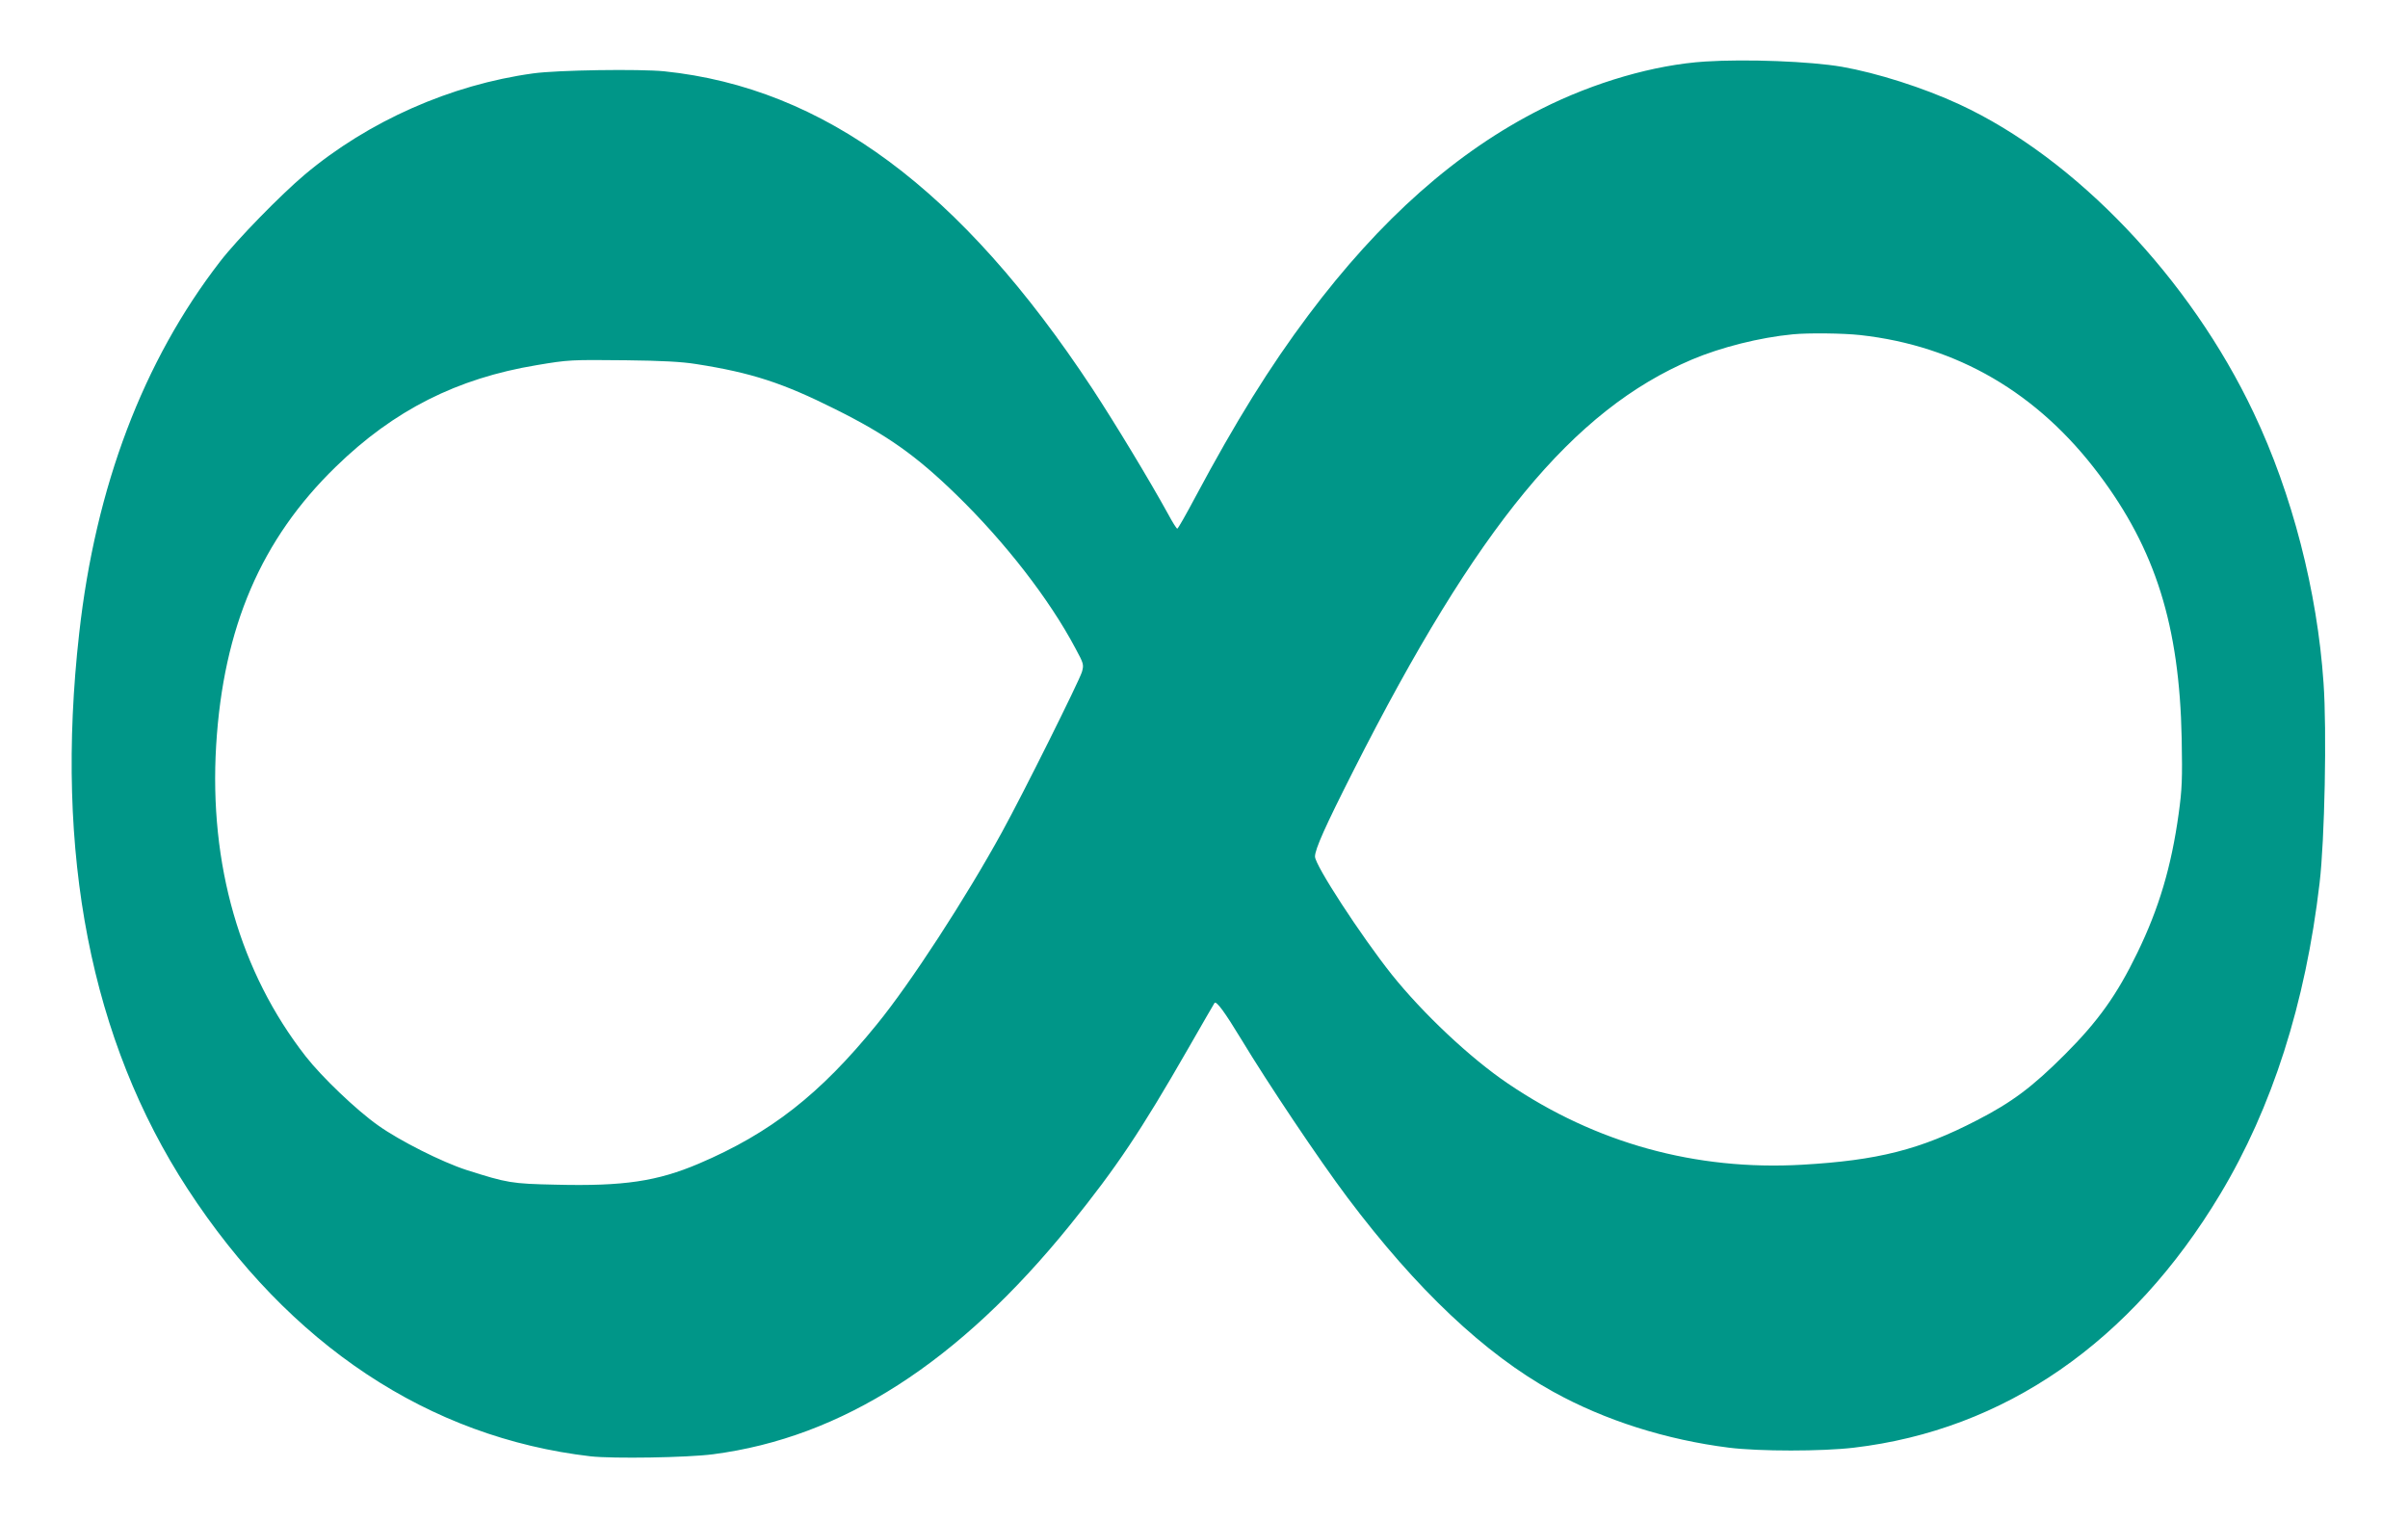 <?xml version="1.0" standalone="no"?>
<!DOCTYPE svg PUBLIC "-//W3C//DTD SVG 20010904//EN"
 "http://www.w3.org/TR/2001/REC-SVG-20010904/DTD/svg10.dtd">
<svg version="1.0" xmlns="http://www.w3.org/2000/svg"
 width="1280pt" height="808pt" viewBox="0 0 1280 808"
 preserveAspectRatio="xMidYMid meet">
<g transform="translate(0,808) scale(0.1,-0.1)"
fill="#009688" stroke="none">
<path d="M9065 7753 c-270 -17 -591 -110 -872 -252 -449 -226 -855 -585 -1238
-1096 -206 -275 -385 -563 -601 -967 -49 -92 -92 -168 -96 -168 -4 0 -26 35
-49 78 -99 180 -281 481 -403 667 -698 1059 -1425 1598 -2275 1686 -131 13
-566 7 -696 -11 -439 -60 -877 -254 -1215 -538 -128 -108 -360 -345 -450 -462
-409 -529 -662 -1196 -749 -1976 -132 -1172 62 -2164 576 -2953 541 -830 1282
-1322 2143 -1422 120 -13 512 -7 650 11 686 89 1307 488 1899 1220 246 305
374 496 626 935 76 132 139 242 141 244 10 12 54 -48 142 -193 142 -235 411
-637 565 -842 367 -488 729 -830 1092 -1031 276 -153 602 -256 936 -298 161
-20 494 -20 663 0 800 94 1476 561 1948 1348 276 460 453 1012 528 1653 27
226 39 813 21 1064 -33 486 -167 1006 -371 1435 -338 715 -947 1354 -1564
1640 -192 89 -438 167 -625 200 -170 29 -508 42 -726 28z m823 -1454 c515 -57
944 -307 1269 -740 301 -400 428 -805 440 -1404 4 -218 2 -269 -16 -400 -39
-282 -105 -504 -220 -740 -108 -223 -208 -363 -385 -540 -172 -172 -281 -254
-468 -350 -301 -156 -527 -213 -929 -236 -566 -32 -1097 115 -1564 432 -200
135 -452 373 -617 579 -165 208 -408 581 -408 627 0 39 54 160 205 458 657
1297 1166 1915 1799 2184 154 65 359 117 536 134 81 8 268 6 358 -4z m-6188
-154 c295 -46 462 -101 738 -239 279 -139 431 -247 646 -456 259 -252 494
-555 632 -815 45 -83 46 -88 35 -127 -16 -51 -312 -646 -426 -853 -191 -348
-485 -801 -664 -1020 -302 -372 -566 -578 -946 -740 -221 -94 -399 -121 -761
-112 -235 5 -257 9 -474 78 -130 42 -355 155 -470 237 -115 81 -300 258 -385
367 -349 447 -514 1020 -476 1653 38 627 239 1096 637 1482 308 300 644 469
1066 539 172 29 182 29 478 26 186 -2 296 -8 370 -20z"/>
</g>
</svg>
